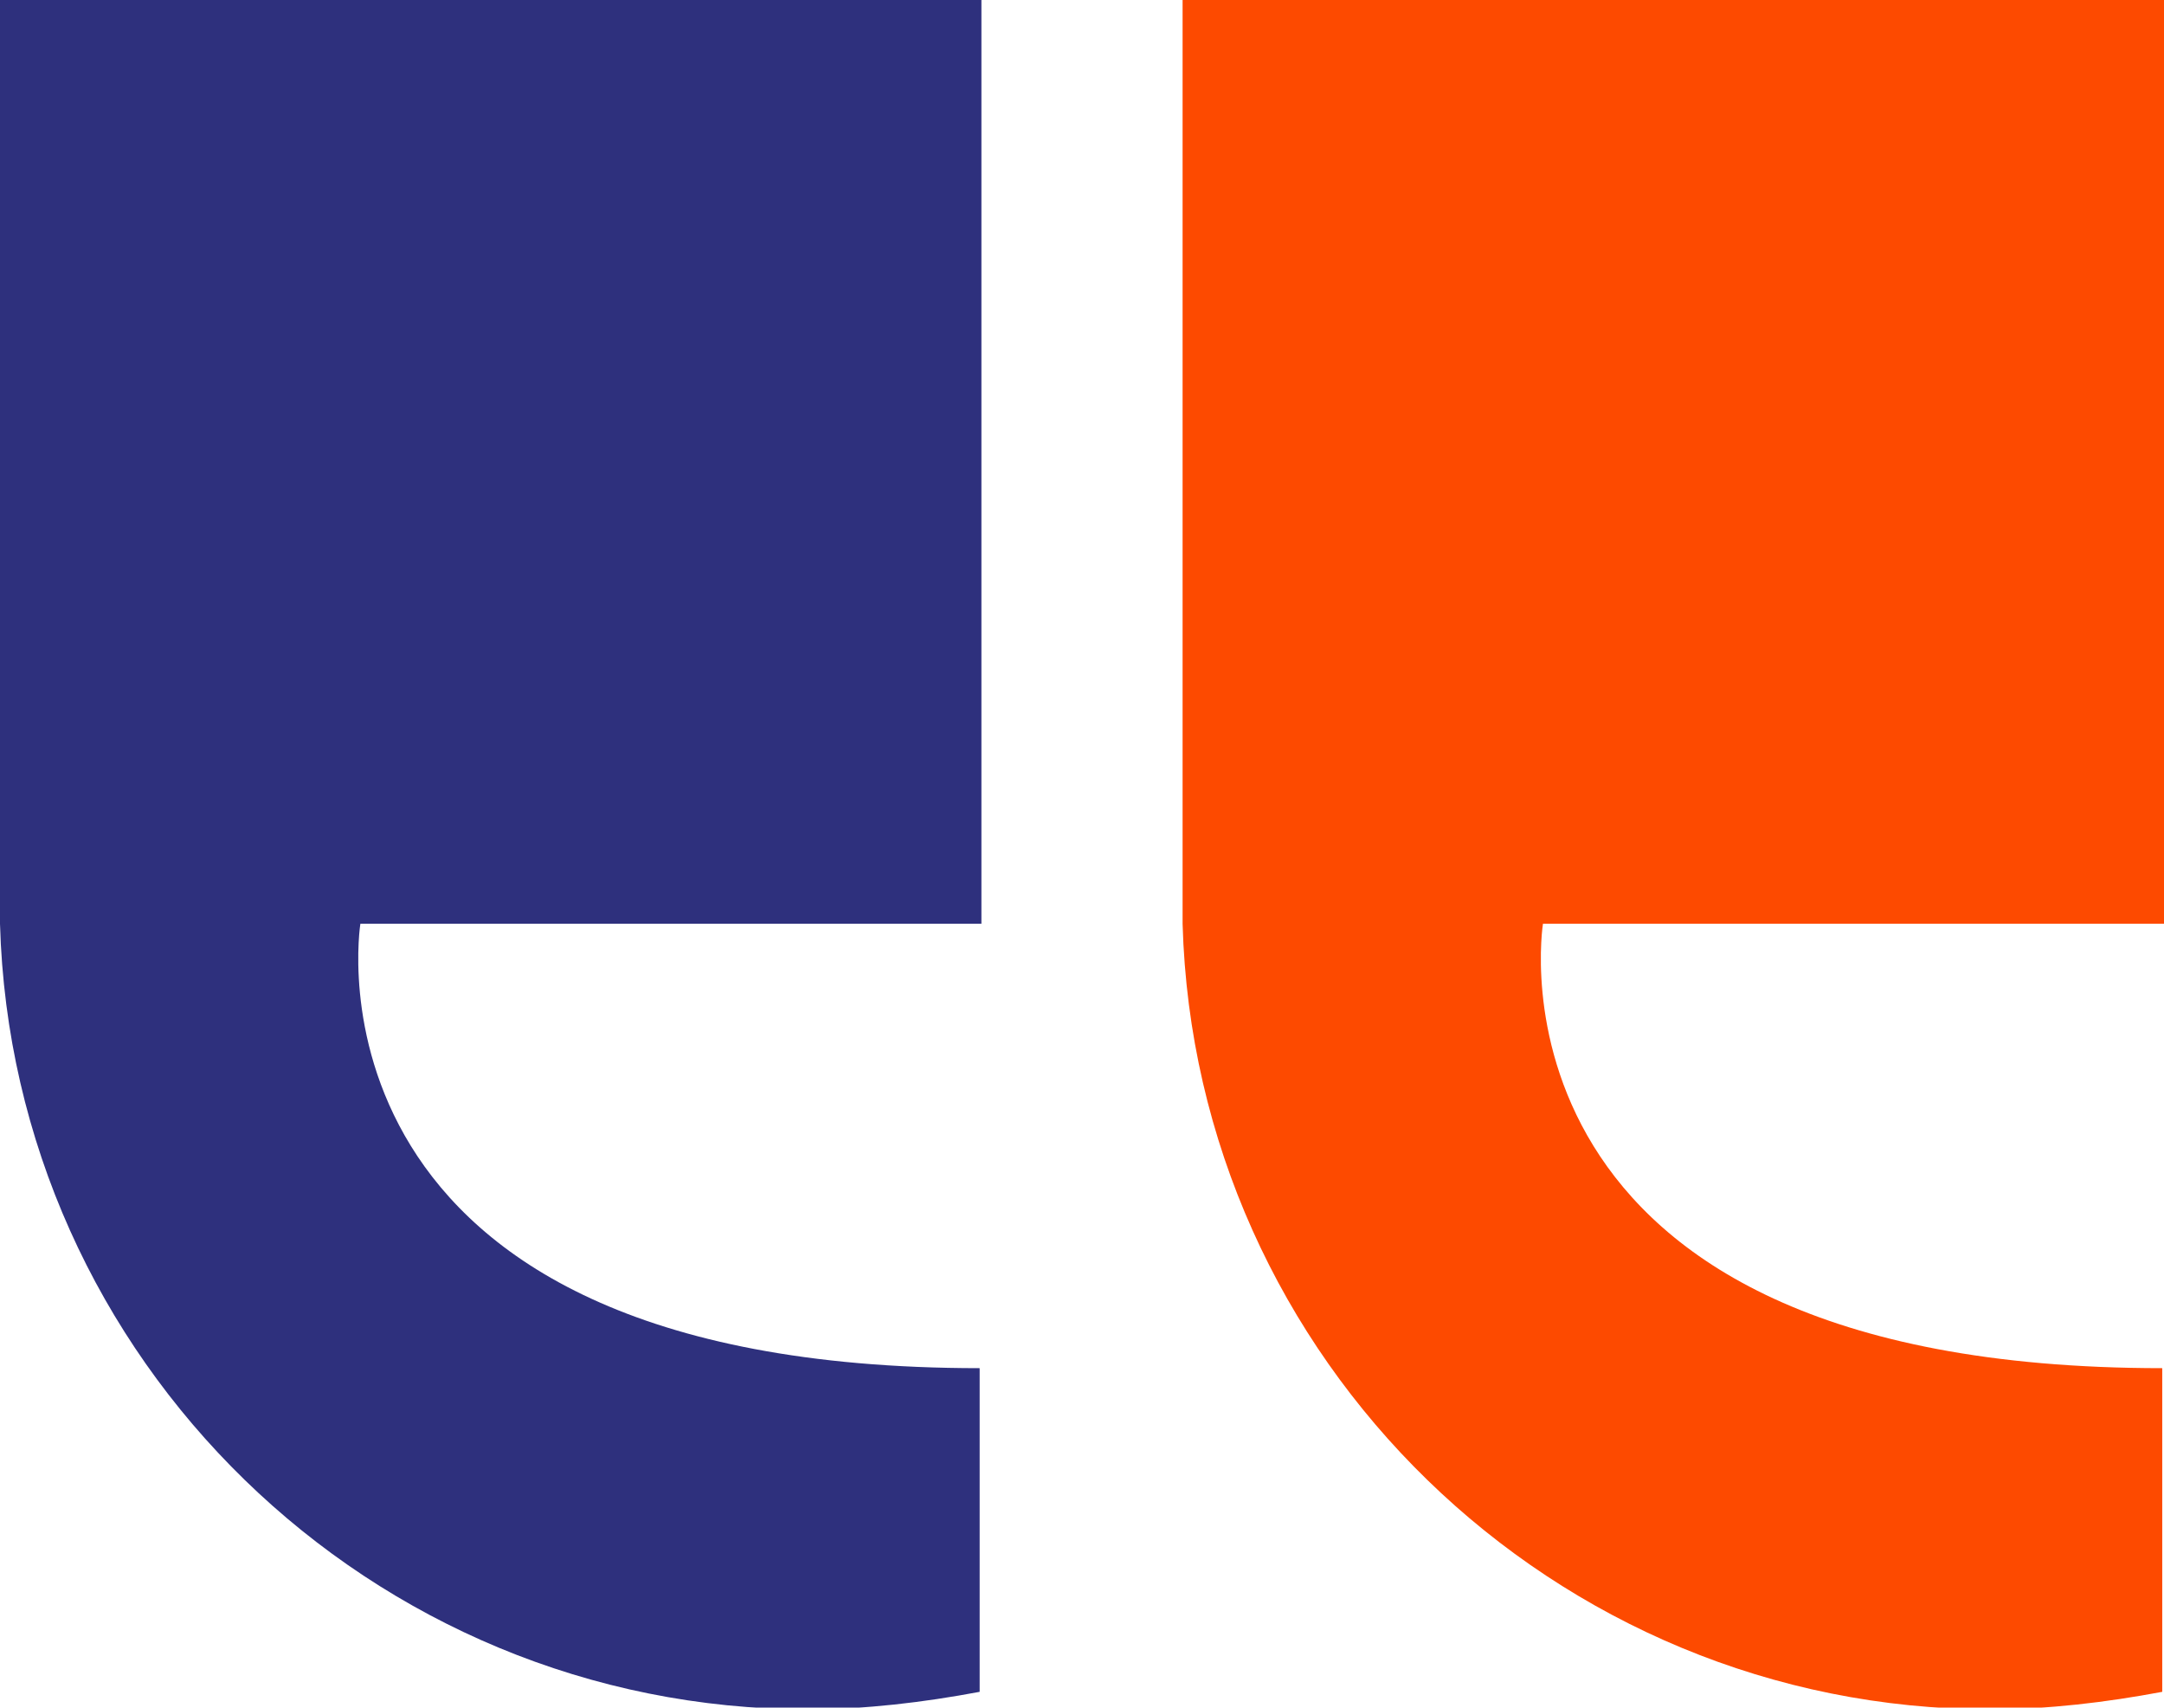 <svg xmlns="http://www.w3.org/2000/svg" id="Layer_2" data-name="Layer 2" viewBox="0 0 12.37 9.76"><defs><style>      .cls-1 {        fill: #2e307d;      }      .cls-2 {        fill: #fd4a00;      }    </style></defs><g id="Layer_1-2" data-name="Layer 1"><g><path class="cls-1" d="M2.06,5.28h3.55V0H0v5.28h0c.07,2.49,2.12,4.49,4.62,4.49.33,0,.66-.04.98-.1v-1.85c-3.95,0-3.54-2.54-3.54-2.54Z"></path><path class="cls-2" d="M8.82,5.28h3.55V0h-5.61v5.28h0c.07,2.49,2.12,4.49,4.62,4.49.33,0,.66-.04.98-.1v-1.85c-3.95,0-3.54-2.54-3.54-2.54Z"></path></g></g></svg>